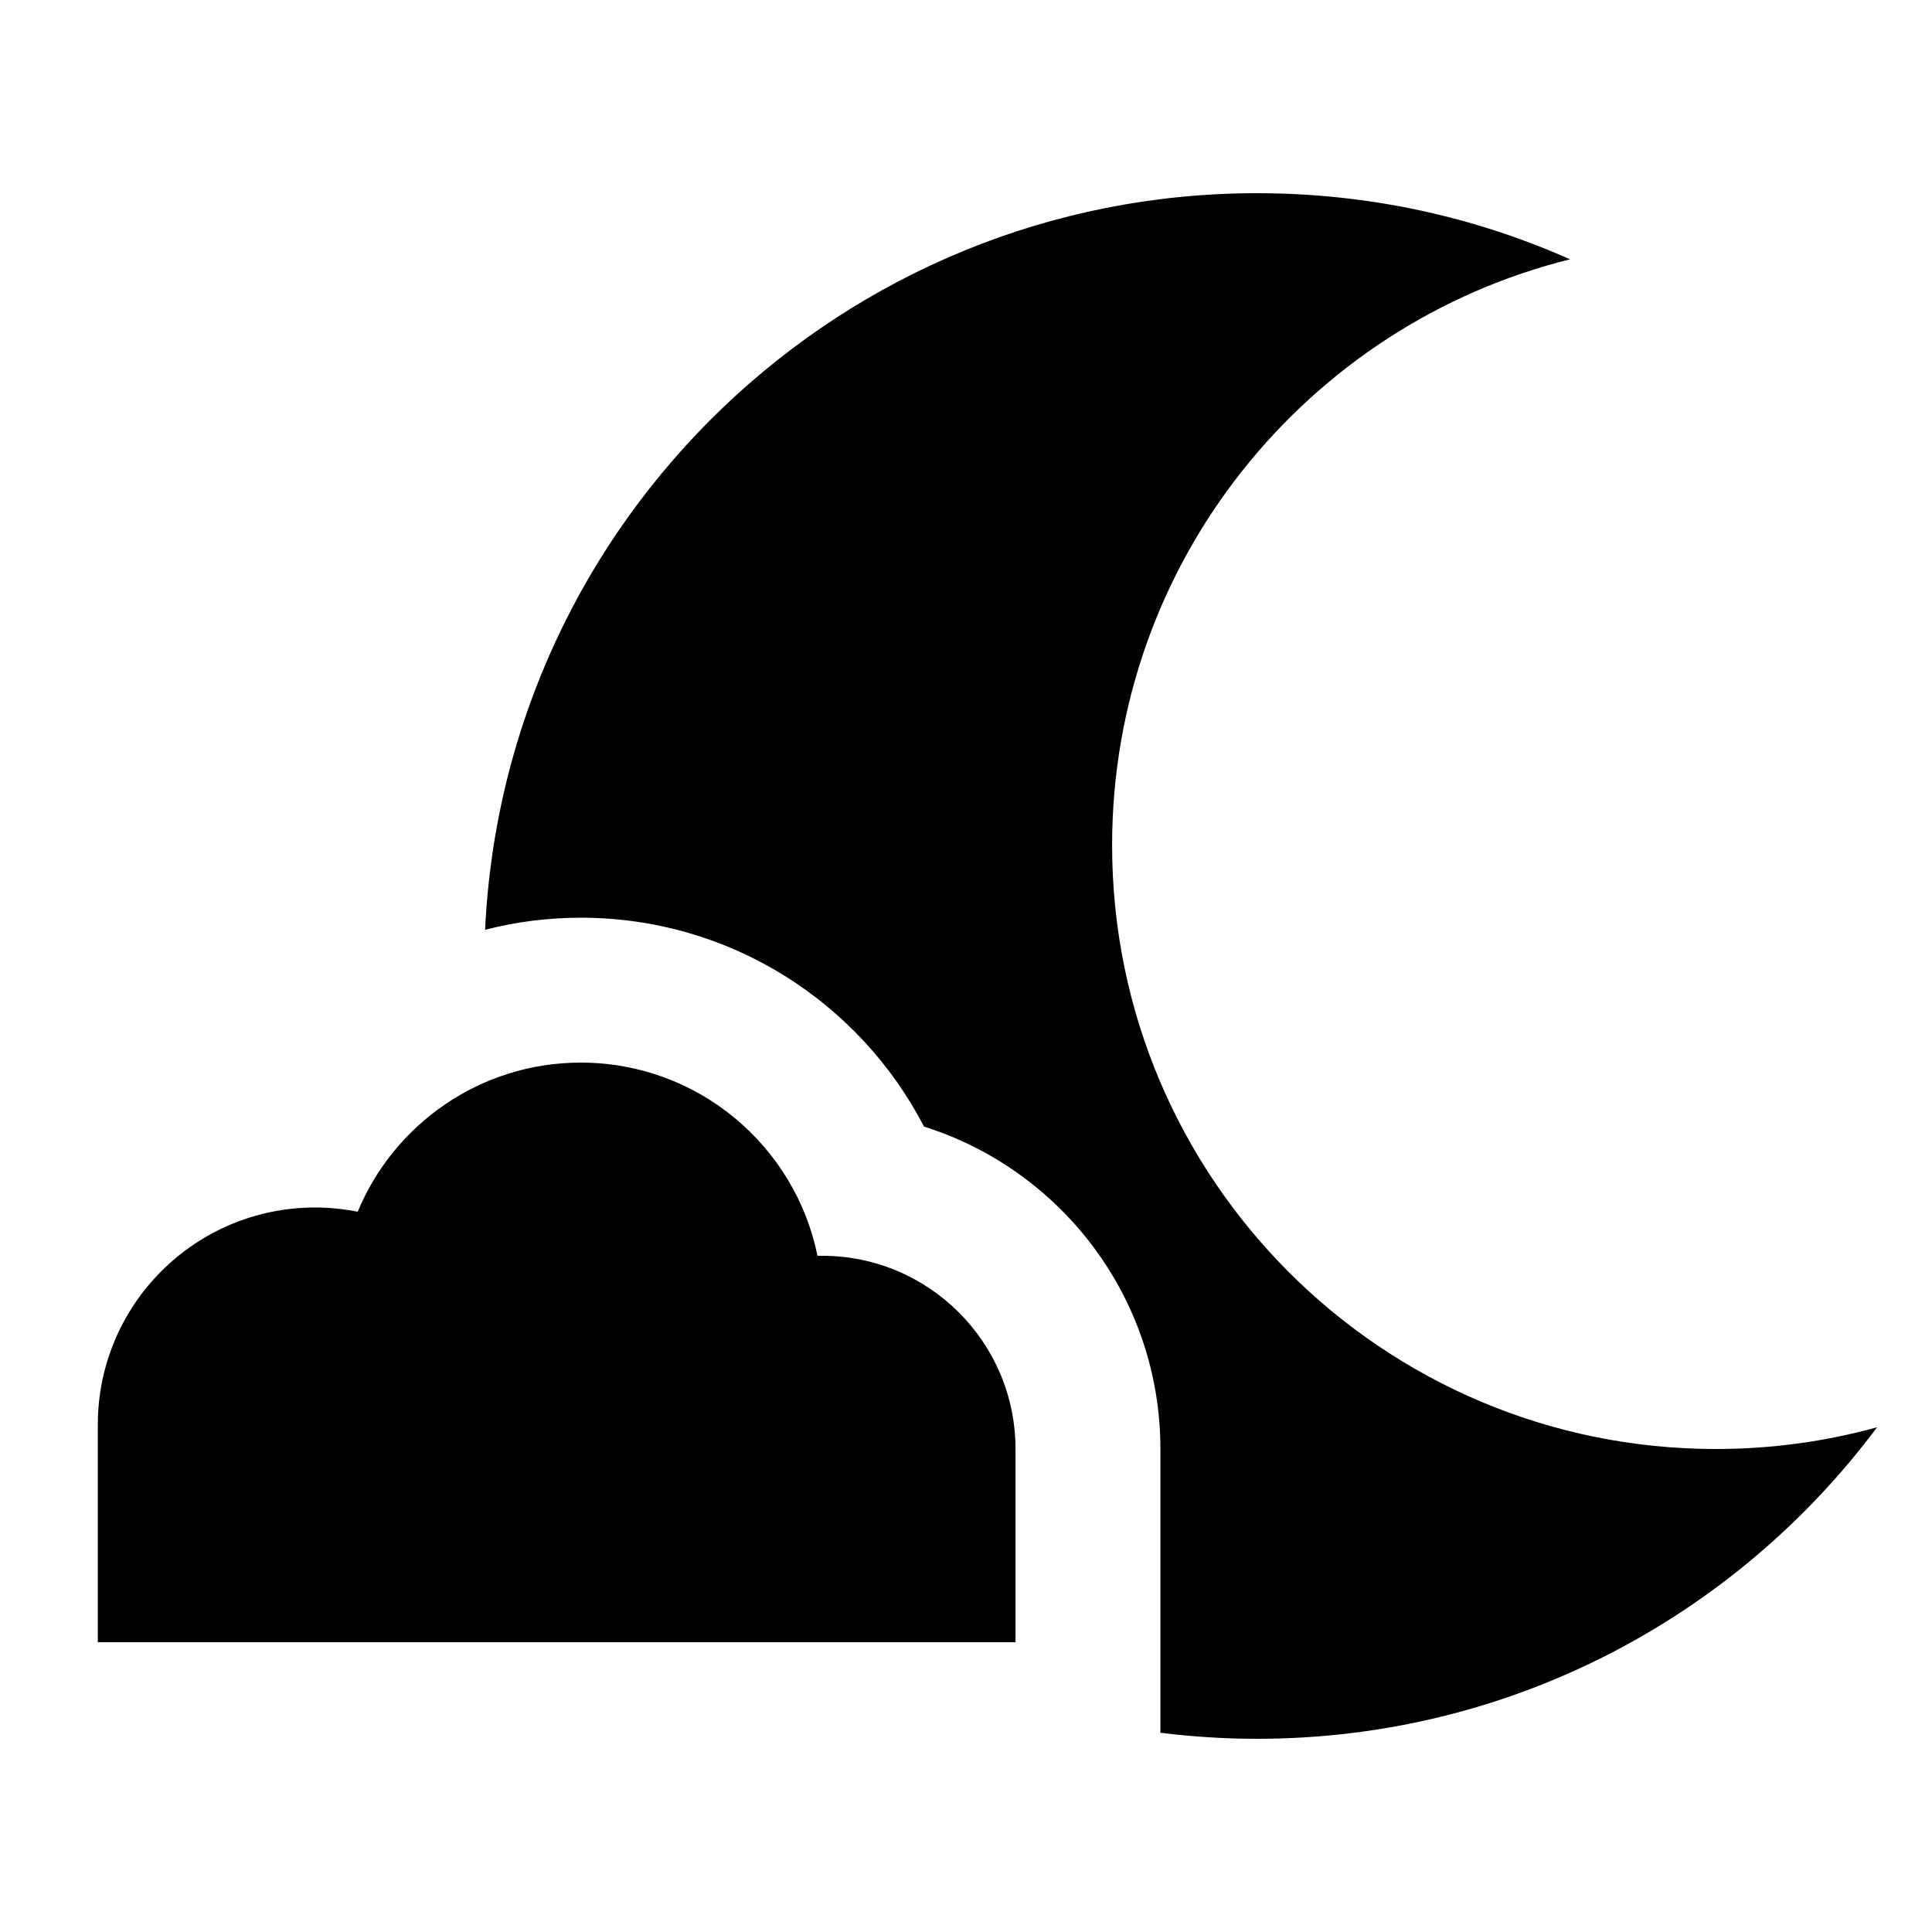 <svg xmlns="http://www.w3.org/2000/svg" viewBox="0 0 640 640"><!--! Font Awesome Pro 7.1.0 by @fontawesome - https://fontawesome.com License - https://fontawesome.com/license (Commercial License) Copyright 2025 Fonticons, Inc. --><path fill="currentColor" d="M520.1 85.9C433 107.5 368.4 186.2 368.4 280C368.4 390.5 457.9 480 568.4 480C586.9 480 604.8 477.5 621.8 472.8C575.1 535.4 500.5 576 416.4 576C405.6 576 394.9 575.3 384.4 574L384.4 480C384.4 429.9 351.5 387.5 306.1 373.2C284.8 332.1 241.9 304 192.4 304C181.4 304 170.8 305.4 160.7 308C167 172.2 279.1 64 416.4 64C453.3 64 488.4 71.8 520.1 85.9zM272.4 544L32.4 544L32.4 472C32.4 432.2 64.6 400 104.4 400C109.2 400 113.9 400.5 118.5 401.4C130.5 372.4 159.1 352 192.4 352C231.1 352 263.4 379.5 270.8 416C271.3 416 271.9 416 272.4 416C307.7 416 336.4 444.7 336.4 480L336.4 544L272.4 544z"/></svg>